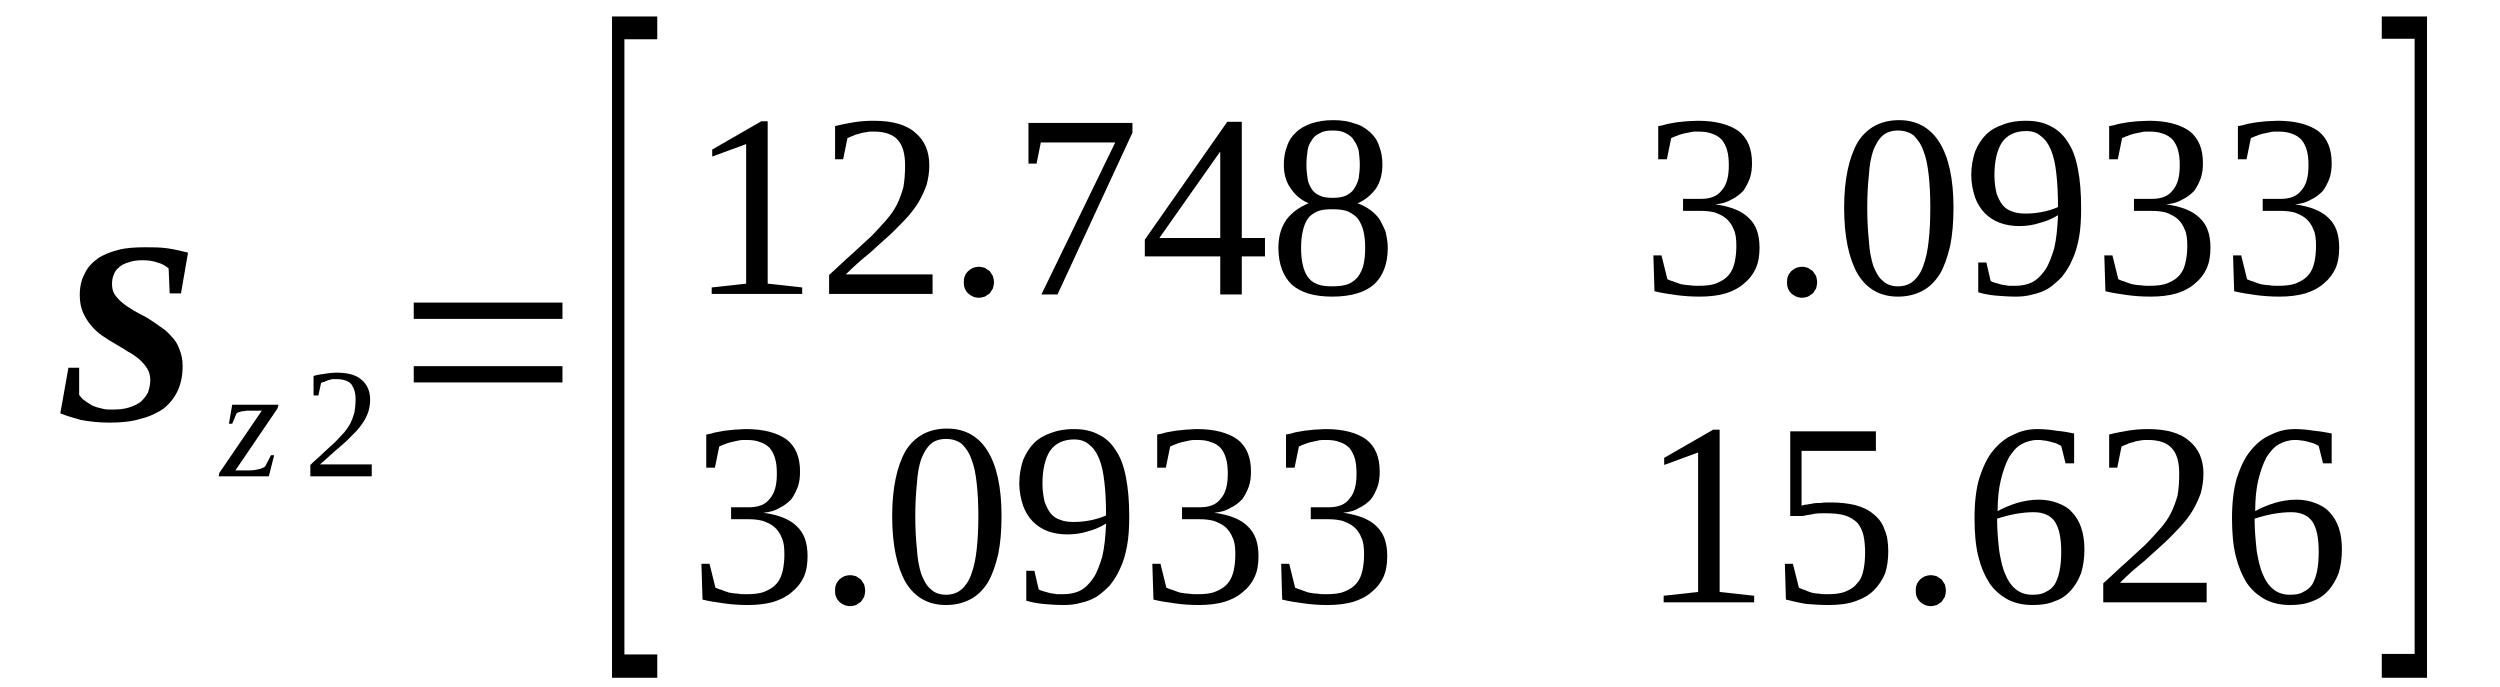 <?xml version='1.0' encoding='UTF-8'?>
<!-- This file was generated by dvisvgm 1.15.1 -->
<svg height='36pt' version='1.1' viewBox='0 -36 131 36' width='131pt' xmlns='http://www.w3.org/2000/svg' xmlns:xlink='http://www.w3.org/1999/xlink'>
<defs>
<clipPath id='clip1'>
<path clip-rule='evenodd' d='M0 -35.988H130.93V-0.029H0V-35.988'/>
</clipPath>
</defs>
<g id='page1'>
<g>
<path clip-path='url(#clip1)' d='M5.758 -13.855C5.168 -13.855 4.688 -13.91 4.234 -13.996C3.812 -14.109 3.445 -14.227 3.16 -14.34L3.586 -16.73H4.148V-15.305C4.234 -15.191 4.32 -15.078 4.461 -14.992C4.574 -14.906 4.715 -14.824 4.855 -14.738C4.996 -14.68 5.168 -14.625 5.336 -14.594C5.504 -14.539 5.676 -14.539 5.871 -14.539C6.211 -14.539 6.52 -14.566 6.773 -14.652C7.027 -14.738 7.227 -14.824 7.395 -14.965C7.539 -15.105 7.68 -15.277 7.762 -15.449C7.82 -15.649 7.875 -15.848 7.875 -16.074C7.875 -16.301 7.82 -16.531 7.707 -16.699C7.594 -16.871 7.453 -17.043 7.285 -17.184C7.113 -17.324 6.918 -17.469 6.691 -17.582C6.492 -17.723 6.266 -17.84 6.043 -17.98C5.789 -18.121 5.562 -18.266 5.363 -18.406C5.137 -18.551 4.941 -18.75 4.77 -18.949C4.602 -19.148 4.461 -19.375 4.348 -19.629C4.234 -19.887 4.18 -20.199 4.18 -20.539C4.18 -20.969 4.262 -21.336 4.434 -21.652C4.574 -21.965 4.801 -22.219 5.109 -22.445C5.391 -22.645 5.758 -22.789 6.184 -22.902C6.605 -23.016 7.086 -23.043 7.621 -23.043C8.016 -23.043 8.383 -23.043 8.781 -22.988C9.176 -22.93 9.512 -22.844 9.852 -22.762L9.484 -20.625H8.891L8.836 -21.934C8.668 -22.078 8.469 -22.191 8.242 -22.246C8.016 -22.332 7.734 -22.363 7.453 -22.363C7.172 -22.363 6.945 -22.332 6.719 -22.246C6.52 -22.191 6.352 -22.105 6.238 -21.992C6.098 -21.879 6.012 -21.766 5.957 -21.594C5.898 -21.453 5.871 -21.309 5.871 -21.137C5.871 -20.91 5.898 -20.738 6.012 -20.57C6.125 -20.398 6.266 -20.258 6.438 -20.113C6.605 -19.973 6.805 -19.859 7.027 -19.715C7.254 -19.602 7.48 -19.461 7.707 -19.348C7.934 -19.203 8.16 -19.062 8.383 -18.891C8.609 -18.75 8.809 -18.578 8.977 -18.379C9.176 -18.18 9.316 -17.953 9.402 -17.695C9.512 -17.441 9.57 -17.156 9.57 -16.812C9.57 -16.332 9.484 -15.902 9.316 -15.535C9.148 -15.164 8.891 -14.852 8.582 -14.594C8.242 -14.367 7.848 -14.168 7.367 -14.055C6.918 -13.91 6.352 -13.855 5.758 -13.855Z' fill-rule='evenodd'/>
<path clip-path='url(#clip1)' d='M11.461 -11.04L11.488 -11.211L13.719 -14.481H13.125C13.043 -14.481 12.984 -14.481 12.902 -14.481C12.844 -14.454 12.762 -14.454 12.703 -14.454C12.617 -14.426 12.562 -14.426 12.508 -14.395C12.477 -14.395 12.422 -14.368 12.395 -14.34L12.168 -13.797H11.996L12.168 -14.793H14.594L14.539 -14.594L12.336 -11.352H13.098C13.27 -11.352 13.41 -11.379 13.551 -11.411C13.691 -11.438 13.805 -11.493 13.891 -11.551L14.199 -12.149H14.367L14.086 -11.04H11.461Z' fill-rule='evenodd'/>
<path clip-path='url(#clip1)' d='M19.48 -11.04H16.262V-11.637C16.516 -11.891 16.77 -12.09 16.965 -12.29C17.191 -12.489 17.391 -12.688 17.586 -12.86C17.758 -13.032 17.898 -13.2 18.039 -13.344C18.18 -13.516 18.293 -13.684 18.379 -13.856C18.461 -14.028 18.52 -14.196 18.574 -14.395C18.605 -14.594 18.633 -14.825 18.633 -15.079C18.633 -15.422 18.547 -15.676 18.406 -15.875C18.238 -16.047 17.984 -16.133 17.645 -16.133C17.559 -16.133 17.473 -16.133 17.418 -16.133C17.332 -16.102 17.25 -16.102 17.191 -16.075C17.105 -16.047 17.051 -16.016 16.996 -15.989C16.938 -15.989 16.883 -15.961 16.824 -15.934L16.684 -15.278H16.43V-16.301C16.629 -16.36 16.824 -16.387 17.023 -16.415C17.219 -16.446 17.418 -16.473 17.645 -16.473C18.207 -16.473 18.66 -16.36 18.941 -16.102C19.227 -15.875 19.395 -15.504 19.395 -15.079C19.395 -14.852 19.367 -14.653 19.309 -14.454C19.254 -14.282 19.168 -14.082 19.055 -13.911C18.941 -13.743 18.828 -13.571 18.66 -13.399C18.52 -13.258 18.348 -13.086 18.152 -12.887C17.953 -12.719 17.727 -12.52 17.504 -12.321C17.277 -12.121 17.023 -11.891 16.77 -11.665H19.48V-11.04Z' fill-rule='evenodd'/>
<path clip-path='url(#clip1)' d='M21.68 -15.961V-16.813H29.473V-15.961H21.68ZM21.68 -19.29V-20.145H29.473V-19.29H21.68Z' fill-rule='evenodd'/>
<path clip-path='url(#clip1)' d='M32.07 -0.485V-35.137H34.441V-33.942H32.719V-1.707H34.441V-0.485H32.07Z' fill-rule='evenodd'/>
<path clip-path='url(#clip1)' d='M40.227 -21.137L42.035 -20.938V-20.598H37.293V-20.938L39.098 -21.137V-28.45L37.32 -27.797V-28.165L39.891 -29.645H40.227V-21.137Z' fill-rule='evenodd'/>
<path clip-path='url(#clip1)' d='M48.867 -20.598H43.445V-21.594C43.898 -21.993 44.293 -22.391 44.66 -22.704C45.027 -23.043 45.367 -23.36 45.676 -23.641C45.957 -23.926 46.211 -24.211 46.438 -24.469C46.664 -24.723 46.863 -25.008 47.004 -25.293C47.145 -25.579 47.258 -25.891 47.34 -26.204C47.398 -26.543 47.426 -26.915 47.426 -27.34C47.426 -27.911 47.312 -28.364 47.059 -28.649C46.805 -28.961 46.355 -29.106 45.789 -29.106C45.648 -29.106 45.508 -29.106 45.395 -29.075C45.254 -29.047 45.141 -29.047 45.027 -28.993C44.887 -28.961 44.773 -28.934 44.688 -28.875C44.574 -28.848 44.492 -28.793 44.406 -28.762L44.18 -27.653H43.758V-29.391C44.066 -29.473 44.406 -29.532 44.715 -29.59C45.055 -29.645 45.395 -29.672 45.789 -29.672C46.75 -29.672 47.484 -29.473 47.961 -29.047C48.441 -28.649 48.695 -28.082 48.695 -27.34C48.695 -26.969 48.641 -26.629 48.555 -26.317C48.441 -26.004 48.301 -25.692 48.133 -25.407C47.961 -25.122 47.738 -24.836 47.484 -24.551C47.23 -24.297 46.945 -23.985 46.637 -23.7C46.297 -23.387 45.93 -23.075 45.562 -22.731C45.168 -22.418 44.746 -22.047 44.32 -21.622H48.867V-20.598Z' fill-rule='evenodd'/>
<path clip-path='url(#clip1)' d='M52.086 -21.196C52.086 -21.11 52.055 -20.997 52.027 -20.883C51.973 -20.797 51.914 -20.711 51.859 -20.625C51.773 -20.571 51.688 -20.512 51.605 -20.457C51.492 -20.426 51.406 -20.399 51.293 -20.399C51.18 -20.399 51.066 -20.426 50.984 -20.457C50.871 -20.512 50.785 -20.571 50.73 -20.625C50.645 -20.711 50.59 -20.797 50.559 -20.883C50.504 -20.997 50.504 -21.11 50.504 -21.196C50.504 -21.309 50.504 -21.422 50.559 -21.536C50.59 -21.622 50.645 -21.707 50.73 -21.793C50.785 -21.848 50.871 -21.907 50.984 -21.965C51.066 -21.993 51.18 -22.02 51.293 -22.02C51.406 -22.02 51.492 -21.993 51.605 -21.965C51.688 -21.907 51.773 -21.848 51.859 -21.793C51.914 -21.707 51.973 -21.622 52.027 -21.536C52.055 -21.422 52.086 -21.309 52.086 -21.196Z' fill-rule='evenodd'/>
<path clip-path='url(#clip1)' d='M54.316 -27.426H53.891V-29.559H59.34V-29.047L55.414 -20.571H54.57L58.438 -28.536H54.539L54.316 -27.426Z' fill-rule='evenodd'/>
<path clip-path='url(#clip1)' d='M65.07 -22.563V-20.571H63.941V-22.563H59.988V-23.442L64.309 -29.618H65.07V-23.528H66.285V-22.563H65.07ZM63.941 -28.024H63.914L60.75 -23.528H63.941V-28.024Z' fill-rule='evenodd'/>
<path clip-path='url(#clip1)' d='M72.438 -27.368C72.438 -26.887 72.324 -26.457 72.098 -26.118C71.844 -25.778 71.535 -25.52 71.141 -25.348C71.367 -25.262 71.59 -25.149 71.789 -25.008C71.988 -24.868 72.156 -24.696 72.297 -24.497C72.41 -24.297 72.523 -24.071 72.609 -23.84C72.664 -23.586 72.719 -23.301 72.719 -23.016C72.719 -22.165 72.465 -21.536 72.016 -21.11C71.535 -20.684 70.801 -20.457 69.812 -20.457C68.883 -20.457 68.176 -20.657 67.695 -21.082C67.242 -21.508 66.988 -22.165 66.988 -23.016C66.988 -23.614 67.133 -24.098 67.414 -24.497C67.695 -24.868 68.09 -25.149 68.57 -25.348C68.176 -25.52 67.863 -25.778 67.641 -26.118C67.387 -26.457 67.273 -26.887 67.273 -27.368C67.273 -27.739 67.328 -28.051 67.442 -28.336C67.527 -28.622 67.695 -28.875 67.922 -29.075C68.117 -29.274 68.402 -29.418 68.711 -29.532C69.051 -29.645 69.418 -29.704 69.871 -29.704C70.293 -29.704 70.66 -29.645 70.969 -29.532C71.309 -29.446 71.562 -29.274 71.789 -29.075C72.016 -28.875 72.184 -28.622 72.27 -28.336C72.383 -28.051 72.438 -27.739 72.438 -27.368ZM71.535 -23.016C71.535 -23.329 71.508 -23.614 71.449 -23.872C71.394 -24.125 71.281 -24.352 71.168 -24.524C71.027 -24.696 70.856 -24.809 70.633 -24.922C70.406 -25.008 70.125 -25.036 69.812 -25.036C69.504 -25.036 69.219 -25.008 69.023 -24.922C68.797 -24.809 68.629 -24.696 68.516 -24.524C68.402 -24.352 68.316 -24.125 68.262 -23.872C68.203 -23.614 68.176 -23.329 68.176 -23.016C68.176 -22.676 68.203 -22.391 68.262 -22.133C68.316 -21.879 68.402 -21.68 68.516 -21.508C68.629 -21.336 68.797 -21.196 69.023 -21.11C69.219 -21.024 69.504 -20.997 69.812 -20.997C70.125 -20.997 70.406 -21.024 70.633 -21.11C70.856 -21.196 71.027 -21.336 71.168 -21.508C71.281 -21.68 71.394 -21.879 71.449 -22.133C71.508 -22.391 71.535 -22.676 71.535 -23.016ZM71.254 -27.368C71.254 -27.625 71.223 -27.883 71.195 -28.11C71.141 -28.309 71.055 -28.508 70.941 -28.649C70.856 -28.821 70.688 -28.934 70.52 -29.02C70.32 -29.133 70.094 -29.161 69.84 -29.161C69.559 -29.161 69.332 -29.133 69.164 -29.02C68.965 -28.934 68.824 -28.821 68.738 -28.649C68.629 -28.508 68.543 -28.309 68.516 -28.11C68.484 -27.883 68.457 -27.625 68.457 -27.368C68.457 -27.114 68.484 -26.856 68.516 -26.657C68.543 -26.43 68.629 -26.258 68.738 -26.09C68.824 -25.946 68.965 -25.832 69.164 -25.747C69.332 -25.661 69.559 -25.633 69.84 -25.633C70.094 -25.633 70.32 -25.661 70.52 -25.747C70.688 -25.832 70.856 -25.946 70.941 -26.09C71.055 -26.258 71.141 -26.43 71.195 -26.657C71.223 -26.856 71.254 -27.114 71.254 -27.368Z' fill-rule='evenodd'/>
<path clip-path='url(#clip1)' d='M92.199 -23.016C92.199 -22.618 92.144 -22.247 92 -21.934C91.859 -21.622 91.664 -21.368 91.379 -21.137C91.125 -20.911 90.789 -20.739 90.422 -20.625C90.027 -20.512 89.574 -20.457 89.066 -20.457C88.641 -20.457 88.219 -20.485 87.824 -20.54C87.398 -20.598 87.031 -20.657 86.695 -20.739L86.637 -22.618H87.062L87.371 -21.368C87.457 -21.336 87.543 -21.282 87.684 -21.254C87.797 -21.196 87.938 -21.168 88.078 -21.11C88.246 -21.082 88.387 -21.055 88.527 -21.055C88.699 -21.024 88.84 -21.024 88.981 -21.024C89.375 -21.024 89.715 -21.055 89.969 -21.168C90.25 -21.282 90.449 -21.422 90.59 -21.594C90.758 -21.793 90.844 -22.02 90.902 -22.278C90.957 -22.532 90.984 -22.817 90.984 -23.102C90.984 -23.473 90.957 -23.754 90.844 -23.985C90.758 -24.211 90.617 -24.411 90.449 -24.551C90.281 -24.696 90.082 -24.782 89.856 -24.868C89.629 -24.922 89.406 -24.95 89.121 -24.95H88.191V-25.579H89.121C89.629 -25.579 89.996 -25.719 90.223 -26.032C90.477 -26.317 90.59 -26.743 90.59 -27.34C90.59 -27.653 90.562 -27.911 90.504 -28.11C90.449 -28.336 90.336 -28.536 90.223 -28.676C90.082 -28.821 89.914 -28.934 89.715 -28.993C89.516 -29.075 89.262 -29.106 88.981 -29.106C88.84 -29.106 88.699 -29.106 88.586 -29.075C88.445 -29.047 88.305 -29.02 88.191 -28.993C88.078 -28.961 87.965 -28.934 87.852 -28.875C87.738 -28.848 87.652 -28.793 87.57 -28.762L87.344 -27.653H86.891V-29.391C87.062 -29.418 87.203 -29.446 87.371 -29.504C87.512 -29.532 87.684 -29.559 87.852 -29.59C88.019 -29.618 88.191 -29.618 88.359 -29.645C88.559 -29.645 88.754 -29.672 88.981 -29.672C89.914 -29.672 90.617 -29.473 91.098 -29.133C91.578 -28.762 91.805 -28.196 91.805 -27.454C91.805 -27.168 91.777 -26.915 91.691 -26.657C91.606 -26.43 91.492 -26.204 91.352 -26.004C91.184 -25.832 90.984 -25.661 90.731 -25.547C90.504 -25.407 90.223 -25.321 89.883 -25.293C90.676 -25.18 91.269 -24.95 91.633 -24.582C92.031 -24.211 92.199 -23.7 92.199 -23.016Z' fill-rule='evenodd'/>
<path clip-path='url(#clip1)' d='M95.219 -21.196C95.219 -21.11 95.191 -20.997 95.164 -20.883C95.106 -20.797 95.051 -20.711 94.992 -20.625C94.91 -20.571 94.824 -20.512 94.738 -20.457C94.629 -20.426 94.543 -20.399 94.43 -20.399C94.316 -20.399 94.203 -20.426 94.117 -20.457C94.008 -20.512 93.922 -20.571 93.863 -20.625C93.781 -20.711 93.723 -20.797 93.695 -20.883C93.641 -20.997 93.641 -21.11 93.641 -21.196C93.641 -21.309 93.641 -21.422 93.695 -21.536C93.723 -21.622 93.781 -21.707 93.863 -21.793C93.922 -21.848 94.008 -21.907 94.117 -21.965C94.203 -21.993 94.316 -22.02 94.43 -22.02C94.543 -22.02 94.629 -21.993 94.738 -21.965C94.824 -21.907 94.91 -21.848 94.992 -21.793C95.051 -21.707 95.106 -21.622 95.164 -21.536C95.191 -21.422 95.219 -21.309 95.219 -21.196Z' fill-rule='evenodd'/>
<path clip-path='url(#clip1)' d='M102.363 -25.122C102.363 -24.352 102.305 -23.7 102.191 -23.129C102.051 -22.532 101.883 -22.047 101.656 -21.653C101.402 -21.254 101.121 -20.969 100.754 -20.77C100.387 -20.571 99.961 -20.457 99.453 -20.457C98.523 -20.457 97.816 -20.856 97.336 -21.653C96.887 -22.446 96.633 -23.586 96.633 -25.122C96.633 -26.602 96.887 -27.739 97.336 -28.536C97.816 -29.305 98.551 -29.704 99.512 -29.704C100.441 -29.704 101.148 -29.305 101.629 -28.536C102.109 -27.766 102.363 -26.629 102.363 -25.122ZM101.148 -25.122C101.148 -25.747 101.121 -26.317 101.063 -26.829C101.008 -27.34 100.922 -27.766 100.781 -28.11C100.668 -28.45 100.469 -28.707 100.273 -28.907C100.047 -29.075 99.766 -29.161 99.453 -29.161C99.145 -29.161 98.863 -29.075 98.664 -28.907C98.438 -28.707 98.297 -28.45 98.156 -28.11C98.043 -27.766 97.957 -27.34 97.93 -26.829C97.875 -26.317 97.844 -25.747 97.844 -25.122C97.844 -24.469 97.875 -23.899 97.93 -23.387C97.957 -22.875 98.043 -22.446 98.156 -22.079C98.297 -21.735 98.438 -21.454 98.664 -21.282C98.863 -21.082 99.145 -20.997 99.453 -20.997C99.766 -20.997 100.047 -21.082 100.273 -21.282C100.469 -21.454 100.668 -21.735 100.781 -22.079C100.922 -22.446 101.008 -22.875 101.063 -23.387C101.121 -23.899 101.148 -24.469 101.148 -25.122Z' fill-rule='evenodd'/>
<path clip-path='url(#clip1)' d='M103.293 -26.829C103.293 -27.286 103.379 -27.711 103.492 -28.051C103.633 -28.395 103.828 -28.707 104.055 -28.934C104.309 -29.192 104.621 -29.36 104.961 -29.473C105.324 -29.618 105.723 -29.672 106.145 -29.672C106.652 -29.672 107.078 -29.59 107.445 -29.391C107.809 -29.219 108.121 -28.934 108.348 -28.563C108.602 -28.196 108.77 -27.739 108.883 -27.141C108.996 -26.575 109.051 -25.891 109.051 -25.094C109.051 -24.524 109.023 -24.012 108.941 -23.555C108.855 -23.102 108.742 -22.704 108.574 -22.364C108.43 -22.02 108.234 -21.735 108.035 -21.481C107.809 -21.254 107.586 -21.055 107.332 -20.883C107.078 -20.739 106.793 -20.625 106.512 -20.571C106.23 -20.485 105.918 -20.457 105.637 -20.457C105.242 -20.457 104.875 -20.485 104.563 -20.512C104.254 -20.54 103.941 -20.598 103.66 -20.684V-22.247H104.086L104.309 -21.282C104.395 -21.223 104.48 -21.196 104.594 -21.168C104.703 -21.137 104.816 -21.11 104.902 -21.082C105.016 -21.055 105.129 -21.055 105.27 -21.024C105.383 -21.024 105.496 -21.024 105.609 -21.024C105.918 -21.024 106.203 -21.082 106.457 -21.196C106.738 -21.336 106.965 -21.567 107.16 -21.848C107.359 -22.133 107.5 -22.532 107.641 -22.989C107.754 -23.473 107.809 -24.04 107.84 -24.723C107.555 -24.551 107.246 -24.411 106.906 -24.325C106.566 -24.211 106.203 -24.153 105.805 -24.153C105.438 -24.153 105.102 -24.211 104.789 -24.325C104.48 -24.438 104.227 -24.61 104 -24.836C103.773 -25.067 103.605 -25.348 103.492 -25.661C103.379 -26.004 103.293 -26.403 103.293 -26.829ZM106.172 -29.133C105.609 -29.133 105.184 -28.934 104.902 -28.536C104.648 -28.137 104.508 -27.567 104.508 -26.801C104.508 -26.43 104.563 -26.118 104.621 -25.86C104.703 -25.633 104.816 -25.407 104.93 -25.262C105.07 -25.094 105.242 -24.981 105.438 -24.922C105.637 -24.836 105.891 -24.809 106.145 -24.809C106.426 -24.809 106.711 -24.836 107.02 -24.895C107.301 -24.95 107.586 -25.036 107.84 -25.149C107.84 -25.805 107.809 -26.403 107.754 -26.887C107.699 -27.399 107.613 -27.797 107.473 -28.137C107.332 -28.477 107.16 -28.707 106.934 -28.875C106.738 -29.047 106.484 -29.133 106.172 -29.133Z' fill-rule='evenodd'/>
<path clip-path='url(#clip1)' d='M115.828 -23.016C115.828 -22.618 115.77 -22.247 115.629 -21.934C115.488 -21.622 115.293 -21.368 115.008 -21.137C114.754 -20.911 114.418 -20.739 114.051 -20.625C113.652 -20.512 113.203 -20.457 112.695 -20.457C112.27 -20.457 111.848 -20.485 111.453 -20.54C111.027 -20.598 110.66 -20.657 110.324 -20.739L110.266 -22.618H110.691L111 -21.368C111.086 -21.336 111.168 -21.282 111.313 -21.254C111.422 -21.196 111.566 -21.168 111.707 -21.11C111.875 -21.082 112.016 -21.055 112.156 -21.055C112.328 -21.024 112.469 -21.024 112.609 -21.024C113.004 -21.024 113.344 -21.055 113.598 -21.168C113.879 -21.282 114.078 -21.422 114.219 -21.594C114.387 -21.793 114.473 -22.02 114.527 -22.278C114.586 -22.532 114.613 -22.817 114.613 -23.102C114.613 -23.473 114.586 -23.754 114.473 -23.985C114.387 -24.211 114.246 -24.411 114.078 -24.551C113.906 -24.696 113.711 -24.782 113.484 -24.868C113.258 -24.922 113.031 -24.95 112.75 -24.95H111.82V-25.579H112.75C113.258 -25.579 113.625 -25.719 113.852 -26.032C114.106 -26.317 114.219 -26.743 114.219 -27.34C114.219 -27.653 114.191 -27.911 114.133 -28.11C114.078 -28.336 113.965 -28.536 113.852 -28.676C113.711 -28.821 113.543 -28.934 113.344 -28.993C113.145 -29.075 112.891 -29.106 112.609 -29.106C112.469 -29.106 112.328 -29.106 112.215 -29.075C112.074 -29.047 111.934 -29.02 111.82 -28.993C111.707 -28.961 111.594 -28.934 111.48 -28.875C111.367 -28.848 111.281 -28.793 111.199 -28.762L110.973 -27.653H110.52V-29.391C110.691 -29.418 110.832 -29.446 111 -29.504C111.141 -29.532 111.313 -29.559 111.48 -29.59C111.648 -29.618 111.82 -29.618 111.988 -29.645C112.188 -29.645 112.383 -29.672 112.609 -29.672C113.543 -29.672 114.246 -29.473 114.726 -29.133C115.207 -28.762 115.434 -28.196 115.434 -27.454C115.434 -27.168 115.402 -26.915 115.32 -26.657C115.234 -26.43 115.121 -26.204 114.981 -26.004C114.813 -25.832 114.613 -25.661 114.359 -25.547C114.133 -25.407 113.852 -25.321 113.512 -25.293C114.305 -25.18 114.894 -24.95 115.262 -24.582C115.66 -24.211 115.828 -23.7 115.828 -23.016Z' fill-rule='evenodd'/>
<path clip-path='url(#clip1)' d='M122.574 -23.016C122.574 -22.618 122.52 -22.247 122.379 -21.934C122.234 -21.622 122.039 -21.368 121.758 -21.137C121.5 -20.911 121.164 -20.739 120.797 -20.625C120.402 -20.512 119.949 -20.457 119.441 -20.457C119.02 -20.457 118.594 -20.485 118.199 -20.54C117.777 -20.598 117.41 -20.657 117.07 -20.739L117.012 -22.618H117.438L117.746 -21.368C117.832 -21.336 117.918 -21.282 118.059 -21.254C118.172 -21.196 118.313 -21.168 118.453 -21.11C118.621 -21.082 118.762 -21.055 118.906 -21.055C119.074 -21.024 119.215 -21.024 119.356 -21.024C119.75 -21.024 120.09 -21.055 120.344 -21.168C120.625 -21.282 120.824 -21.422 120.965 -21.594C121.137 -21.793 121.219 -22.02 121.278 -22.278C121.332 -22.532 121.359 -22.817 121.359 -23.102C121.359 -23.473 121.332 -23.754 121.219 -23.985C121.137 -24.211 120.992 -24.411 120.824 -24.551C120.656 -24.696 120.457 -24.782 120.23 -24.868C120.004 -24.922 119.781 -24.95 119.496 -24.95H118.566V-25.579H119.496C120.004 -25.579 120.371 -25.719 120.598 -26.032C120.852 -26.317 120.965 -26.743 120.965 -27.34C120.965 -27.653 120.938 -27.911 120.879 -28.11C120.824 -28.336 120.711 -28.536 120.598 -28.676C120.457 -28.821 120.289 -28.934 120.09 -28.993C119.895 -29.075 119.641 -29.106 119.356 -29.106C119.215 -29.106 119.074 -29.106 118.961 -29.075C118.82 -29.047 118.68 -29.02 118.566 -28.993C118.453 -28.961 118.34 -28.934 118.227 -28.875C118.113 -28.848 118.031 -28.793 117.945 -28.762L117.719 -27.653H117.266V-29.391C117.438 -29.418 117.578 -29.446 117.746 -29.504C117.887 -29.532 118.059 -29.559 118.227 -29.59C118.398 -29.618 118.566 -29.618 118.734 -29.645C118.934 -29.645 119.129 -29.672 119.356 -29.672C120.289 -29.672 120.992 -29.473 121.473 -29.133C121.953 -28.762 122.18 -28.196 122.18 -27.454C122.18 -27.168 122.152 -26.915 122.067 -26.657C121.98 -26.43 121.867 -26.204 121.727 -26.004C121.559 -25.832 121.359 -25.661 121.106 -25.547C120.879 -25.407 120.598 -25.321 120.262 -25.293C121.051 -25.18 121.644 -24.95 122.012 -24.582C122.406 -24.211 122.574 -23.7 122.574 -23.016Z' fill-rule='evenodd'/>
<path clip-path='url(#clip1)' d='M42.316 -6.856C42.316 -6.457 42.262 -6.09 42.121 -5.774C41.977 -5.461 41.781 -5.207 41.5 -4.981C41.242 -4.75 40.906 -4.582 40.539 -4.465C40.145 -4.352 39.691 -4.297 39.184 -4.297C38.762 -4.297 38.336 -4.325 37.941 -4.383C37.52 -4.438 37.152 -4.497 36.812 -4.582L36.754 -6.457H37.18L37.488 -5.207C37.574 -5.18 37.66 -5.122 37.801 -5.094C37.914 -5.036 38.055 -5.008 38.195 -4.95C38.363 -4.922 38.504 -4.895 38.648 -4.895C38.816 -4.864 38.957 -4.864 39.098 -4.864C39.492 -4.864 39.832 -4.895 40.086 -5.008C40.367 -5.122 40.566 -5.262 40.707 -5.434C40.879 -5.633 40.961 -5.86 41.02 -6.118C41.074 -6.372 41.102 -6.657 41.102 -6.942C41.102 -7.313 41.074 -7.598 40.961 -7.825C40.879 -8.051 40.734 -8.25 40.566 -8.395C40.398 -8.536 40.199 -8.622 39.973 -8.707C39.746 -8.762 39.523 -8.793 39.238 -8.793H38.309V-9.418H39.238C39.746 -9.418 40.113 -9.559 40.34 -9.872C40.594 -10.157 40.707 -10.582 40.707 -11.18C40.707 -11.493 40.68 -11.75 40.621 -11.95C40.566 -12.176 40.453 -12.375 40.34 -12.52C40.199 -12.661 40.031 -12.774 39.832 -12.832C39.637 -12.918 39.379 -12.946 39.098 -12.946C38.957 -12.946 38.816 -12.946 38.703 -12.918C38.562 -12.887 38.422 -12.86 38.309 -12.832C38.195 -12.801 38.082 -12.774 37.969 -12.719C37.855 -12.688 37.773 -12.633 37.688 -12.602L37.461 -11.493H37.008V-13.231C37.18 -13.258 37.32 -13.286 37.488 -13.344C37.629 -13.371 37.801 -13.399 37.969 -13.43C38.141 -13.457 38.309 -13.457 38.477 -13.485C38.676 -13.485 38.871 -13.516 39.098 -13.516C40.031 -13.516 40.734 -13.317 41.215 -12.973C41.695 -12.602 41.922 -12.036 41.922 -11.293C41.922 -11.012 41.895 -10.754 41.809 -10.5C41.723 -10.27 41.609 -10.043 41.469 -9.844C41.301 -9.672 41.102 -9.504 40.848 -9.387C40.621 -9.246 40.34 -9.161 40 -9.133C40.793 -9.02 41.387 -8.793 41.754 -8.422C42.148 -8.051 42.316 -7.539 42.316 -6.856Z' fill-rule='evenodd'/>
<path clip-path='url(#clip1)' d='M45.336 -5.036C45.336 -4.95 45.309 -4.836 45.281 -4.723C45.223 -4.637 45.168 -4.551 45.113 -4.465C45.027 -4.411 44.941 -4.352 44.859 -4.297C44.746 -4.266 44.66 -4.239 44.547 -4.239C44.434 -4.239 44.32 -4.266 44.238 -4.297C44.125 -4.352 44.039 -4.411 43.98 -4.465C43.898 -4.551 43.84 -4.637 43.812 -4.723C43.758 -4.836 43.758 -4.95 43.758 -5.036C43.758 -5.149 43.758 -5.262 43.812 -5.379C43.84 -5.461 43.898 -5.547 43.98 -5.633C44.039 -5.692 44.125 -5.747 44.238 -5.805C44.32 -5.832 44.434 -5.86 44.547 -5.86C44.66 -5.86 44.746 -5.832 44.859 -5.805C44.941 -5.747 45.027 -5.692 45.113 -5.633C45.168 -5.547 45.223 -5.461 45.281 -5.379C45.309 -5.262 45.336 -5.149 45.336 -5.036Z' fill-rule='evenodd'/>
<path clip-path='url(#clip1)' d='M52.48 -8.961C52.48 -8.196 52.422 -7.539 52.309 -6.969C52.168 -6.372 52 -5.891 51.773 -5.493C51.52 -5.094 51.238 -4.809 50.871 -4.61C50.504 -4.411 50.078 -4.297 49.57 -4.297C48.641 -4.297 47.934 -4.696 47.453 -5.493C47.004 -6.289 46.75 -7.426 46.75 -8.961C46.75 -10.442 47.004 -11.579 47.453 -12.375C47.934 -13.145 48.668 -13.543 49.629 -13.543C50.559 -13.543 51.266 -13.145 51.746 -12.375C52.227 -11.61 52.48 -10.469 52.48 -8.961ZM51.266 -8.961C51.266 -9.586 51.238 -10.157 51.18 -10.668C51.125 -11.18 51.039 -11.61 50.898 -11.95C50.785 -12.29 50.59 -12.547 50.391 -12.746C50.164 -12.918 49.883 -13 49.57 -13C49.262 -13 48.98 -12.918 48.781 -12.746C48.555 -12.547 48.414 -12.29 48.273 -11.95C48.16 -11.61 48.074 -11.18 48.047 -10.668C47.992 -10.157 47.961 -9.586 47.961 -8.961C47.961 -8.309 47.992 -7.739 48.047 -7.227C48.074 -6.715 48.16 -6.289 48.273 -5.918C48.414 -5.579 48.555 -5.293 48.781 -5.122C48.98 -4.922 49.262 -4.836 49.57 -4.836C49.883 -4.836 50.164 -4.922 50.391 -5.122C50.59 -5.293 50.785 -5.579 50.898 -5.918C51.039 -6.289 51.125 -6.715 51.18 -7.227C51.238 -7.739 51.266 -8.309 51.266 -8.961Z' fill-rule='evenodd'/>
<path clip-path='url(#clip1)' d='M53.41 -10.668C53.41 -11.125 53.496 -11.551 53.609 -11.891C53.75 -12.235 53.949 -12.547 54.172 -12.774C54.426 -13.032 54.738 -13.2 55.078 -13.317C55.445 -13.457 55.84 -13.516 56.262 -13.516C56.77 -13.516 57.195 -13.43 57.562 -13.231C57.93 -13.059 58.238 -12.774 58.465 -12.403C58.719 -12.036 58.887 -11.579 59 -10.981C59.113 -10.415 59.172 -9.731 59.172 -8.934C59.172 -8.364 59.141 -7.852 59.059 -7.399C58.973 -6.942 58.859 -6.543 58.691 -6.204C58.551 -5.86 58.352 -5.579 58.152 -5.321C57.93 -5.094 57.703 -4.895 57.449 -4.723C57.195 -4.582 56.91 -4.465 56.629 -4.411C56.348 -4.325 56.035 -4.297 55.754 -4.297C55.359 -4.297 54.992 -4.325 54.68 -4.352C54.371 -4.383 54.059 -4.438 53.777 -4.524V-6.09H54.203L54.426 -5.122C54.512 -5.063 54.598 -5.036 54.711 -5.008C54.824 -4.981 54.938 -4.95 55.02 -4.922C55.133 -4.895 55.246 -4.895 55.387 -4.864C55.5 -4.864 55.613 -4.864 55.727 -4.864C56.035 -4.864 56.32 -4.922 56.574 -5.036C56.855 -5.18 57.082 -5.407 57.277 -5.692C57.477 -5.973 57.617 -6.372 57.758 -6.829C57.871 -7.313 57.93 -7.879 57.957 -8.563C57.676 -8.395 57.363 -8.25 57.023 -8.164C56.688 -8.051 56.32 -7.997 55.922 -7.997C55.555 -7.997 55.219 -8.051 54.906 -8.164C54.598 -8.278 54.344 -8.45 54.117 -8.676C53.891 -8.907 53.723 -9.188 53.609 -9.504C53.496 -9.844 53.41 -10.243 53.41 -10.668ZM56.289 -12.973C55.727 -12.973 55.301 -12.774 55.02 -12.375C54.766 -11.977 54.625 -11.411 54.625 -10.641C54.625 -10.27 54.68 -9.957 54.738 -9.704C54.824 -9.473 54.938 -9.246 55.047 -9.106C55.191 -8.934 55.359 -8.821 55.555 -8.762C55.754 -8.676 56.008 -8.649 56.262 -8.649C56.543 -8.649 56.828 -8.676 57.137 -8.735C57.418 -8.793 57.703 -8.875 57.957 -8.989C57.957 -9.645 57.93 -10.243 57.871 -10.727C57.816 -11.239 57.73 -11.637 57.59 -11.977C57.449 -12.321 57.277 -12.547 57.055 -12.719C56.855 -12.887 56.602 -12.973 56.289 -12.973Z' fill-rule='evenodd'/>
<path clip-path='url(#clip1)' d='M65.945 -6.856C65.945 -6.457 65.891 -6.09 65.746 -5.774C65.605 -5.461 65.41 -5.207 65.125 -4.981C64.871 -4.75 64.535 -4.582 64.168 -4.465C63.773 -4.352 63.32 -4.297 62.812 -4.297C62.387 -4.297 61.965 -4.325 61.57 -4.383C61.145 -4.438 60.777 -4.497 60.441 -4.582L60.383 -6.457H60.809L61.117 -5.207C61.203 -5.18 61.289 -5.122 61.43 -5.094C61.543 -5.036 61.684 -5.008 61.824 -4.95C61.992 -4.922 62.133 -4.895 62.273 -4.895C62.445 -4.864 62.586 -4.864 62.727 -4.864C63.121 -4.864 63.461 -4.895 63.715 -5.008C63.996 -5.122 64.195 -5.262 64.336 -5.434C64.504 -5.633 64.59 -5.86 64.648 -6.118C64.703 -6.372 64.731 -6.657 64.731 -6.942C64.731 -7.313 64.703 -7.598 64.59 -7.825C64.504 -8.051 64.363 -8.25 64.195 -8.395C64.027 -8.536 63.828 -8.622 63.602 -8.707C63.375 -8.762 63.152 -8.793 62.867 -8.793H61.938V-9.418H62.867C63.375 -9.418 63.742 -9.559 63.969 -9.872C64.223 -10.157 64.336 -10.582 64.336 -11.18C64.336 -11.493 64.309 -11.75 64.25 -11.95C64.195 -12.176 64.082 -12.375 63.969 -12.52C63.828 -12.661 63.66 -12.774 63.461 -12.832C63.262 -12.918 63.008 -12.946 62.727 -12.946C62.586 -12.946 62.445 -12.946 62.332 -12.918C62.191 -12.887 62.051 -12.86 61.938 -12.832C61.824 -12.801 61.711 -12.774 61.598 -12.719C61.484 -12.688 61.398 -12.633 61.316 -12.602L61.09 -11.493H60.637V-13.231C60.809 -13.258 60.949 -13.286 61.117 -13.344C61.258 -13.371 61.43 -13.399 61.598 -13.43C61.766 -13.457 61.938 -13.457 62.105 -13.485C62.305 -13.485 62.5 -13.516 62.727 -13.516C63.66 -13.516 64.363 -13.317 64.844 -12.973C65.324 -12.602 65.551 -12.036 65.551 -11.293C65.551 -11.012 65.523 -10.754 65.437 -10.5C65.352 -10.27 65.238 -10.043 65.097 -9.844C64.93 -9.672 64.731 -9.504 64.477 -9.387C64.25 -9.246 63.969 -9.161 63.629 -9.133C64.422 -9.02 65.016 -8.793 65.379 -8.422C65.777 -8.051 65.945 -7.539 65.945 -6.856Z' fill-rule='evenodd'/>
<path clip-path='url(#clip1)' d='M72.691 -6.856C72.691 -6.457 72.637 -6.09 72.496 -5.774C72.352 -5.461 72.156 -5.207 71.875 -4.981C71.621 -4.75 71.281 -4.582 70.914 -4.465C70.52 -4.352 70.066 -4.297 69.559 -4.297C69.137 -4.297 68.711 -4.325 68.316 -4.383C67.895 -4.438 67.527 -4.497 67.187 -4.582L67.133 -6.457H67.555L67.863 -5.207C67.949 -5.18 68.035 -5.122 68.176 -5.094C68.289 -5.036 68.43 -5.008 68.57 -4.95C68.738 -4.922 68.883 -4.895 69.023 -4.895C69.192 -4.864 69.332 -4.864 69.473 -4.864C69.871 -4.864 70.207 -4.895 70.461 -5.008C70.746 -5.122 70.941 -5.262 71.082 -5.434C71.254 -5.633 71.336 -5.86 71.394 -6.118C71.449 -6.372 71.477 -6.657 71.477 -6.942C71.477 -7.313 71.449 -7.598 71.336 -7.825C71.254 -8.051 71.113 -8.25 70.941 -8.395C70.773 -8.536 70.574 -8.622 70.348 -8.707C70.125 -8.762 69.898 -8.793 69.613 -8.793H68.684V-9.418H69.613C70.125 -9.418 70.492 -9.559 70.715 -9.872C70.969 -10.157 71.082 -10.582 71.082 -11.18C71.082 -11.493 71.055 -11.75 71 -11.95C70.941 -12.176 70.828 -12.375 70.715 -12.52C70.574 -12.661 70.406 -12.774 70.207 -12.832C70.012 -12.918 69.758 -12.946 69.473 -12.946C69.332 -12.946 69.192 -12.946 69.078 -12.918C68.937 -12.887 68.797 -12.86 68.684 -12.832C68.57 -12.801 68.457 -12.774 68.344 -12.719C68.231 -12.688 68.148 -12.633 68.062 -12.602L67.836 -11.493H67.387V-13.231C67.555 -13.258 67.695 -13.286 67.863 -13.344C68.008 -13.371 68.176 -13.399 68.344 -13.43C68.516 -13.457 68.684 -13.457 68.852 -13.485C69.051 -13.485 69.25 -13.516 69.473 -13.516C70.406 -13.516 71.113 -13.317 71.59 -12.973C72.07 -12.602 72.297 -12.036 72.297 -11.293C72.297 -11.012 72.27 -10.754 72.184 -10.5C72.098 -10.27 71.988 -10.043 71.844 -9.844C71.676 -9.672 71.477 -9.504 71.223 -9.387C71 -9.246 70.715 -9.161 70.379 -9.133C71.168 -9.02 71.762 -8.793 72.129 -8.422C72.523 -8.051 72.691 -7.539 72.691 -6.856Z' fill-rule='evenodd'/>
<path clip-path='url(#clip1)' d='M90.109 -4.981L91.918 -4.782V-4.438H87.176V-4.782L88.981 -4.981V-12.29L87.203 -11.637V-12.008L89.769 -13.485H90.109V-4.981Z' fill-rule='evenodd'/>
<path clip-path='url(#clip1)' d='M95.926 -9.672C96.434 -9.672 96.856 -9.618 97.223 -9.532C97.621 -9.418 97.93 -9.274 98.184 -9.047C98.438 -8.848 98.637 -8.594 98.75 -8.25C98.891 -7.938 98.945 -7.539 98.945 -7.114C98.945 -6.688 98.891 -6.289 98.777 -5.946C98.637 -5.606 98.438 -5.321 98.184 -5.063C97.93 -4.809 97.621 -4.637 97.223 -4.497C96.828 -4.352 96.348 -4.297 95.812 -4.297C95.418 -4.297 95.023 -4.325 94.656 -4.352C94.289 -4.411 93.922 -4.497 93.582 -4.582L93.527 -6.457H93.949L94.262 -5.207C94.316 -5.18 94.43 -5.122 94.543 -5.094C94.656 -5.036 94.77 -5.008 94.91 -4.95C95.023 -4.922 95.164 -4.895 95.305 -4.895C95.445 -4.864 95.586 -4.864 95.727 -4.864C96.125 -4.864 96.461 -4.895 96.715 -5.008C97 -5.122 97.195 -5.262 97.336 -5.461C97.508 -5.633 97.59 -5.86 97.648 -6.145C97.703 -6.403 97.731 -6.715 97.731 -7.028C97.731 -7.368 97.703 -7.68 97.648 -7.938C97.59 -8.196 97.477 -8.422 97.336 -8.594C97.168 -8.762 96.941 -8.907 96.688 -8.989C96.406 -9.075 96.039 -9.106 95.613 -9.106C95.359 -9.106 95.137 -9.106 94.938 -9.047C94.738 -9.02 94.57 -8.989 94.457 -8.961H93.809V-13.399H98.297V-12.375H94.402V-9.504C94.484 -9.532 94.57 -9.559 94.684 -9.559C94.77 -9.586 94.883 -9.586 94.992 -9.618C95.137 -9.645 95.277 -9.645 95.418 -9.645C95.559 -9.672 95.727 -9.672 95.926 -9.672Z' fill-rule='evenodd'/>
<path clip-path='url(#clip1)' d='M101.965 -5.036C101.965 -4.95 101.938 -4.836 101.91 -4.723C101.855 -4.637 101.797 -4.551 101.742 -4.465C101.656 -4.411 101.57 -4.352 101.488 -4.297C101.375 -4.266 101.289 -4.239 101.176 -4.239S100.949 -4.266 100.867 -4.297C100.754 -4.352 100.668 -4.411 100.613 -4.465C100.527 -4.551 100.469 -4.637 100.441 -4.723C100.387 -4.836 100.387 -4.95 100.387 -5.036C100.387 -5.149 100.387 -5.262 100.441 -5.379C100.469 -5.461 100.527 -5.547 100.613 -5.633C100.668 -5.692 100.754 -5.747 100.867 -5.805C100.949 -5.832 101.063 -5.86 101.176 -5.86S101.375 -5.832 101.488 -5.805C101.57 -5.747 101.656 -5.692 101.742 -5.633C101.797 -5.547 101.855 -5.461 101.91 -5.379C101.938 -5.262 101.965 -5.149 101.965 -5.036Z' fill-rule='evenodd'/>
<path clip-path='url(#clip1)' d='M109.223 -7.227C109.223 -6.743 109.164 -6.344 109.051 -5.973C108.91 -5.606 108.742 -5.321 108.516 -5.063C108.289 -4.809 108.008 -4.61 107.668 -4.497C107.332 -4.352 106.965 -4.297 106.512 -4.297C106.031 -4.297 105.609 -4.383 105.215 -4.582C104.848 -4.782 104.508 -5.063 104.254 -5.434C104 -5.832 103.801 -6.289 103.66 -6.856C103.52 -7.426 103.465 -8.11 103.465 -8.848C103.465 -9.672 103.547 -10.383 103.719 -10.954C103.914 -11.551 104.141 -12.036 104.449 -12.403C104.762 -12.774 105.102 -13.059 105.523 -13.231C105.918 -13.43 106.313 -13.516 106.766 -13.516C107.078 -13.516 107.414 -13.485 107.754 -13.43C108.094 -13.399 108.402 -13.344 108.684 -13.286V-11.723H108.234L108.008 -12.633C107.922 -12.688 107.84 -12.719 107.727 -12.774C107.641 -12.801 107.527 -12.832 107.414 -12.86C107.301 -12.887 107.188 -12.918 107.078 -12.918C106.965 -12.946 106.852 -12.946 106.766 -12.946C106.457 -12.946 106.172 -12.86 105.918 -12.719C105.664 -12.575 105.469 -12.348 105.27 -12.036C105.102 -11.723 104.961 -11.325 104.848 -10.868C104.734 -10.415 104.676 -9.844 104.676 -9.219C104.988 -9.387 105.324 -9.532 105.691 -9.645C106.09 -9.758 106.457 -9.817 106.824 -9.817C107.188 -9.817 107.527 -9.758 107.809 -9.645C108.121 -9.532 108.375 -9.387 108.574 -9.161C108.77 -8.961 108.941 -8.676 109.051 -8.364C109.164 -8.024 109.223 -7.653 109.223 -7.227ZM106.484 -4.836C106.766 -4.836 107.02 -4.864 107.188 -4.981C107.387 -5.063 107.555 -5.207 107.668 -5.379C107.781 -5.579 107.867 -5.805 107.922 -6.09C107.98 -6.372 108.008 -6.715 108.008 -7.086C108.008 -7.825 107.895 -8.336 107.668 -8.676C107.445 -8.989 107.078 -9.161 106.566 -9.161C106.285 -9.161 105.977 -9.133 105.637 -9.075C105.324 -9.02 104.988 -8.934 104.648 -8.821C104.648 -8.196 104.703 -7.625 104.762 -7.114C104.848 -6.629 104.93 -6.204 105.102 -5.86C105.242 -5.52 105.438 -5.262 105.664 -5.094C105.891 -4.922 106.172 -4.836 106.484 -4.836Z' fill-rule='evenodd'/>
<path clip-path='url(#clip1)' d='M115.629 -4.438H110.211V-5.434C110.66 -5.832 111.059 -6.231 111.422 -6.543C111.789 -6.887 112.129 -7.2 112.441 -7.481C112.723 -7.766 112.977 -8.051 113.203 -8.309C113.43 -8.563 113.625 -8.848 113.766 -9.133C113.906 -9.418 114.02 -9.731 114.106 -10.043C114.164 -10.383 114.191 -10.754 114.191 -11.18C114.191 -11.75 114.078 -12.207 113.824 -12.489C113.57 -12.801 113.117 -12.946 112.555 -12.946C112.41 -12.946 112.27 -12.946 112.156 -12.918C112.016 -12.887 111.902 -12.887 111.789 -12.832C111.648 -12.801 111.535 -12.774 111.453 -12.719C111.34 -12.688 111.254 -12.633 111.168 -12.602L110.945 -11.493H110.52V-13.231C110.832 -13.317 111.168 -13.371 111.48 -13.43C111.82 -13.485 112.156 -13.516 112.555 -13.516C113.512 -13.516 114.246 -13.317 114.726 -12.887C115.207 -12.489 115.461 -11.922 115.461 -11.18C115.461 -10.813 115.402 -10.469 115.32 -10.157C115.207 -9.844 115.066 -9.532 114.894 -9.246C114.726 -8.961 114.5 -8.676 114.246 -8.395C113.992 -8.137 113.711 -7.825 113.398 -7.539C113.063 -7.227 112.695 -6.914 112.328 -6.571C111.934 -6.258 111.508 -5.891 111.086 -5.461H115.629V-4.438Z' fill-rule='evenodd'/>
<path clip-path='url(#clip1)' d='M122.715 -7.227C122.715 -6.743 122.66 -6.344 122.547 -5.973C122.406 -5.606 122.234 -5.321 122.012 -5.063C121.785 -4.809 121.5 -4.61 121.164 -4.497C120.824 -4.352 120.457 -4.297 120.004 -4.297C119.527 -4.297 119.102 -4.383 118.707 -4.582C118.34 -4.782 118 -5.063 117.746 -5.434C117.492 -5.832 117.297 -6.289 117.156 -6.856C117.012 -7.426 116.957 -8.11 116.957 -8.848C116.957 -9.672 117.043 -10.383 117.211 -10.954C117.41 -11.551 117.633 -12.036 117.945 -12.403C118.254 -12.774 118.594 -13.059 119.02 -13.231C119.414 -13.43 119.809 -13.516 120.262 -13.516C120.57 -13.516 120.91 -13.485 121.246 -13.43C121.586 -13.399 121.899 -13.344 122.18 -13.286V-11.723H121.727L121.5 -12.633C121.418 -12.688 121.332 -12.719 121.219 -12.774C121.137 -12.801 121.023 -12.832 120.91 -12.86S120.684 -12.918 120.57 -12.918C120.457 -12.946 120.344 -12.946 120.262 -12.946C119.949 -12.946 119.668 -12.86 119.414 -12.719C119.16 -12.575 118.961 -12.348 118.762 -12.036C118.594 -11.723 118.453 -11.325 118.34 -10.868C118.227 -10.415 118.172 -9.844 118.172 -9.219C118.48 -9.387 118.82 -9.532 119.188 -9.645C119.582 -9.758 119.949 -9.817 120.317 -9.817C120.684 -9.817 121.023 -9.758 121.305 -9.645C121.613 -9.532 121.867 -9.387 122.067 -9.161C122.266 -8.961 122.434 -8.676 122.547 -8.364C122.66 -8.024 122.715 -7.653 122.715 -7.227ZM119.977 -4.836C120.262 -4.836 120.516 -4.864 120.684 -4.981C120.879 -5.063 121.051 -5.207 121.164 -5.379C121.278 -5.579 121.359 -5.805 121.418 -6.09C121.473 -6.372 121.5 -6.715 121.5 -7.086C121.5 -7.825 121.391 -8.336 121.164 -8.676C120.938 -8.989 120.57 -9.161 120.062 -9.161C119.781 -9.161 119.469 -9.133 119.129 -9.075C118.82 -9.02 118.48 -8.934 118.141 -8.821C118.141 -8.196 118.199 -7.625 118.254 -7.114C118.34 -6.629 118.426 -6.204 118.594 -5.86C118.734 -5.52 118.934 -5.262 119.16 -5.094C119.383 -4.922 119.668 -4.836 119.977 -4.836Z' fill-rule='evenodd'/>
<path clip-path='url(#clip1)' d='M127.176 -0.485H124.805V-1.735H126.527V-33.969H124.805V-35.137H127.176V-0.485Z' fill-rule='evenodd'/>
</g>
</g>
</svg>
